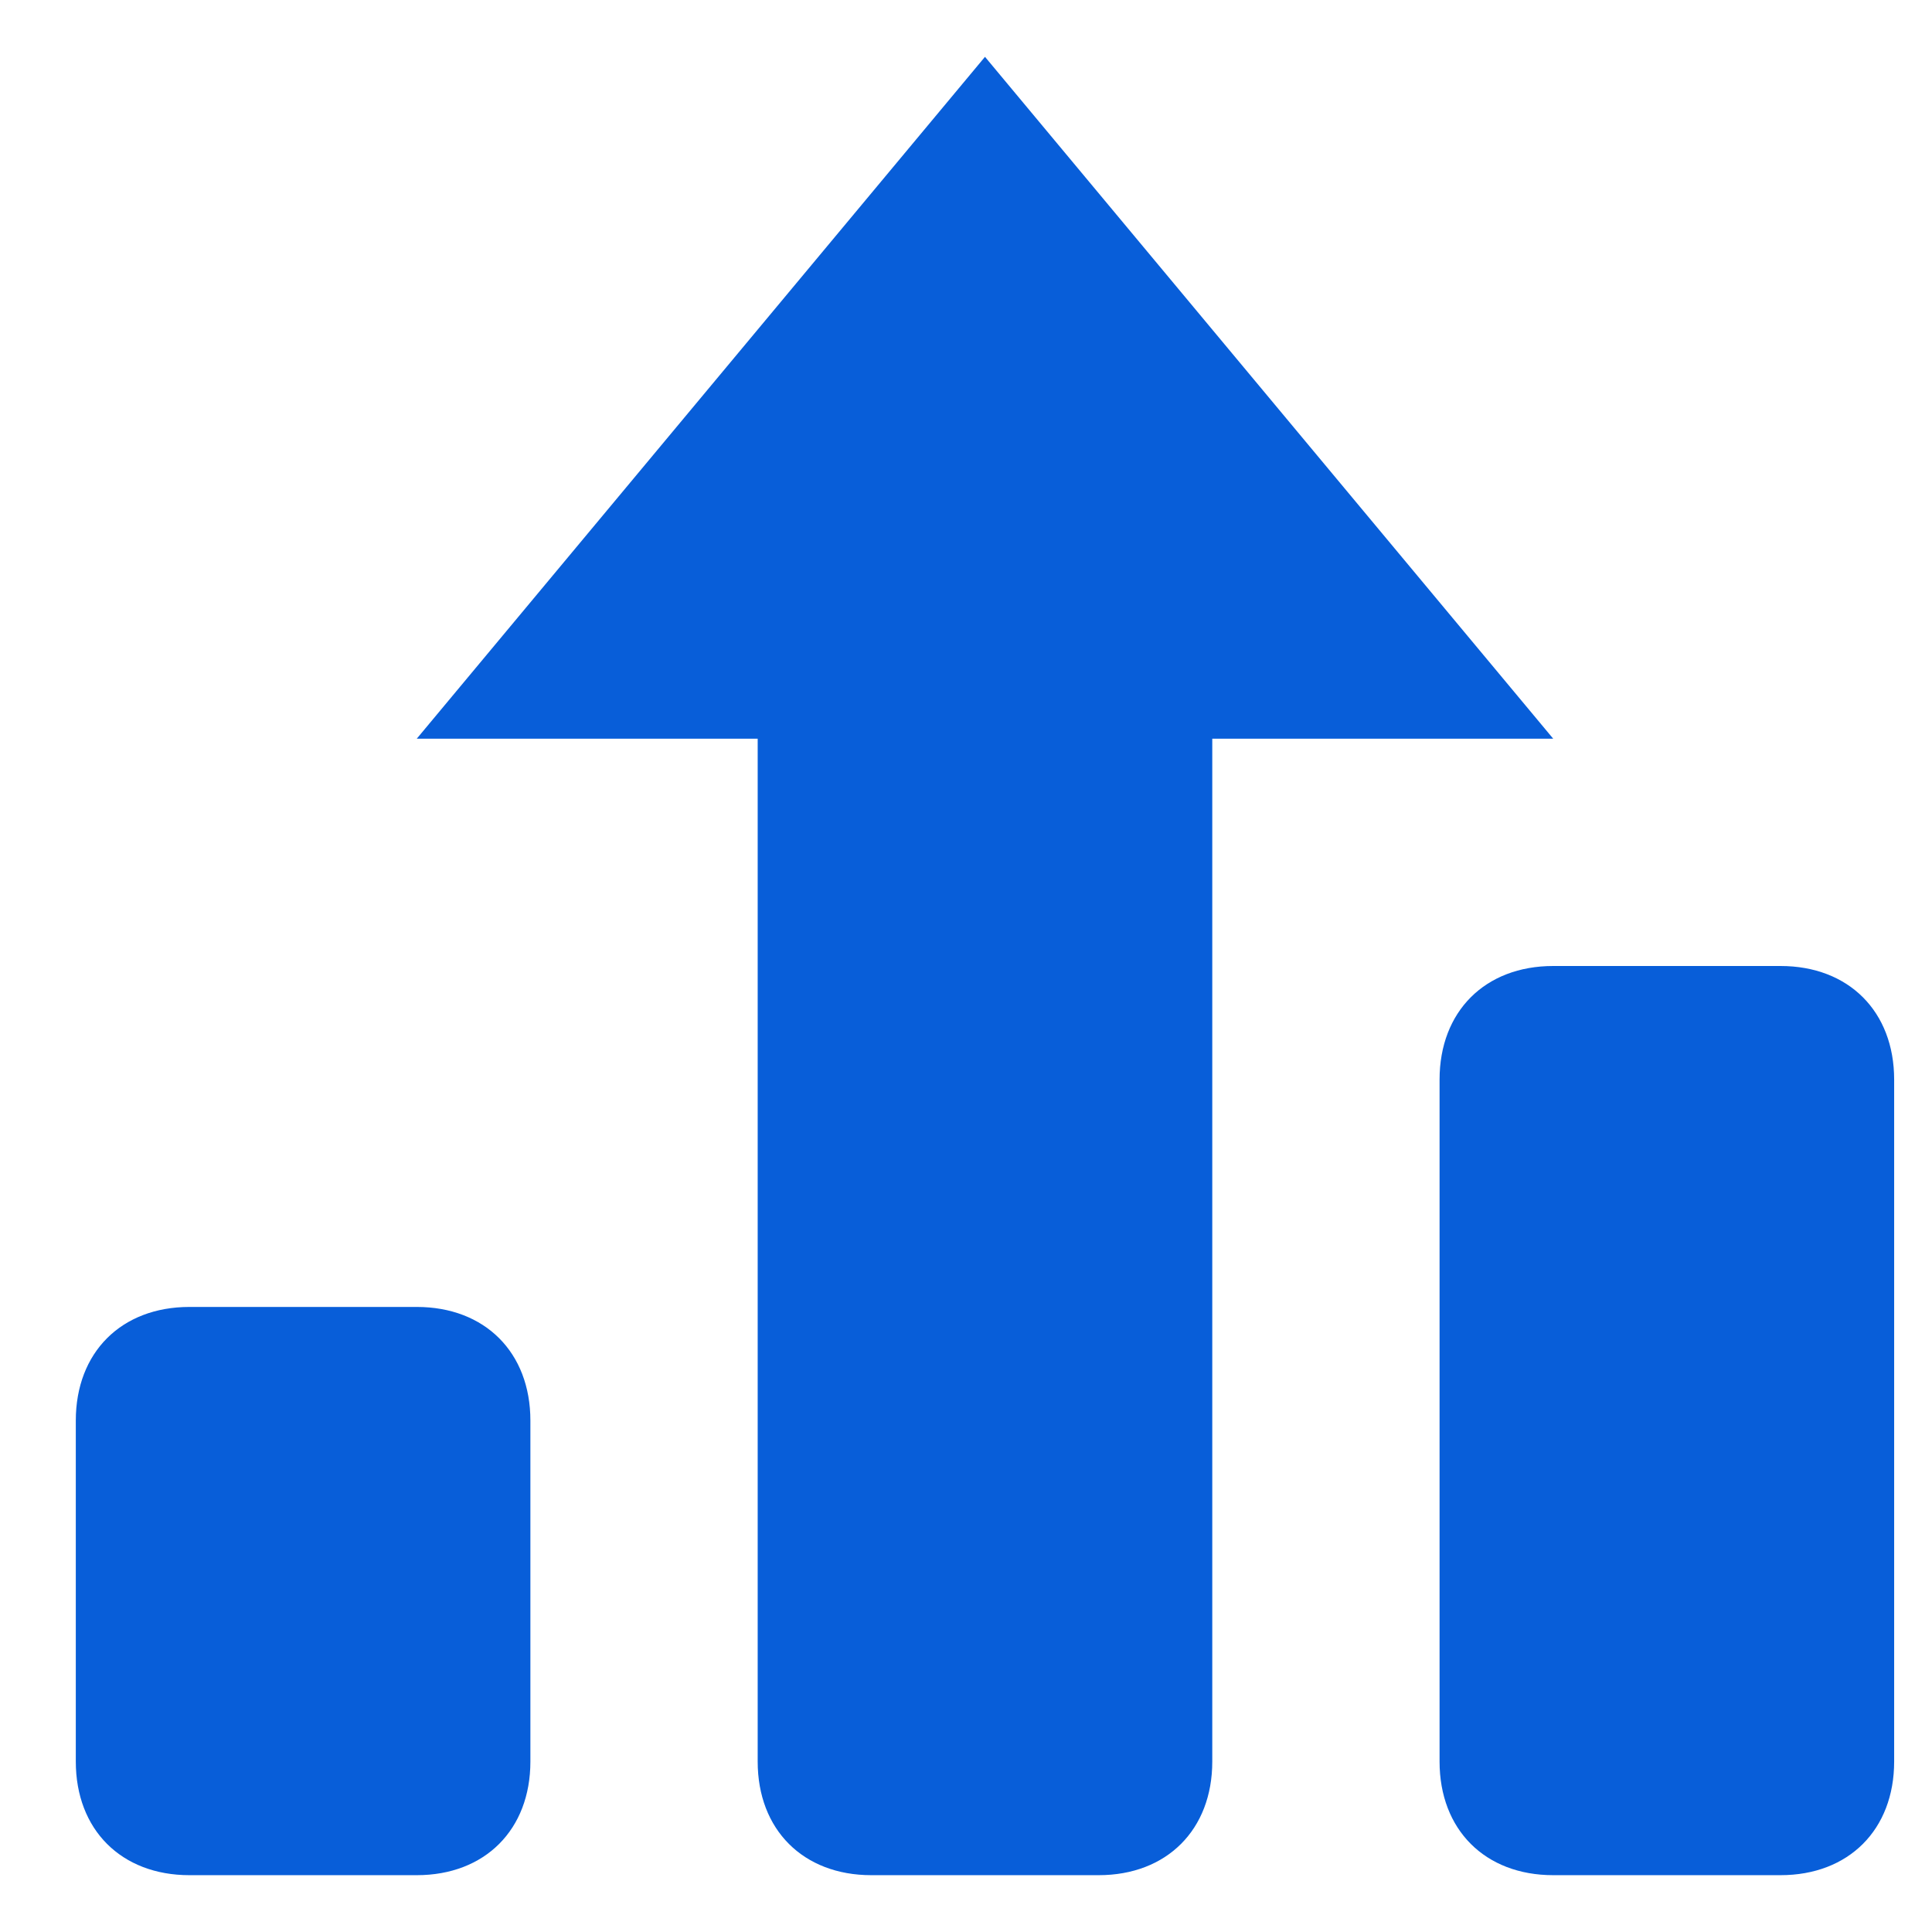 <svg width="24" height="24" viewBox="0 0 17 16" fill="none" xmlns="http://www.w3.org/2000/svg"><g clip-path="url(#clip0)" fill="#085ED9"><path d="M8.667 0l-5 6h3v9c0 .6.4 1 1 1h2c.6 0 1-.4 1-1V6h3l-5-6zm-5 11h-2c-.6 0-1 .4-1 1v3c0 .6.4 1 1 1h2c.6 0 1-.4 1-1v-3c0-.6-.4-1-1-1z"/><path d="M15.667 8h-2c-.6 0-1 .4-1 1v6c0 .6.4 1 1 1h2c.6 0 1-.4 1-1V9c0-.6-.4-1-1-1z"/></g><defs><clipPath id="clip0"><path fill="#fff" transform="translate(.667)" d="M0 0h16v16H0z"/></clipPath></defs></svg>